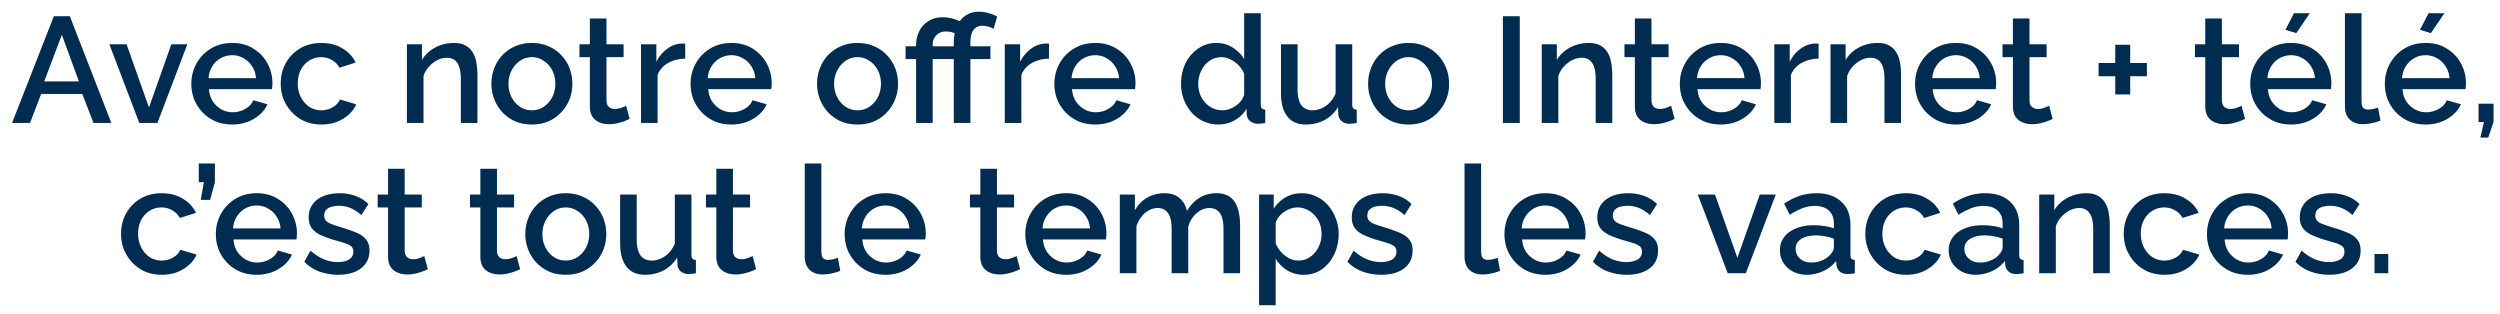 <svg width="183" height="23" fill="none" xmlns="http://www.w3.org/2000/svg"><path d="M3.945 1.19H5.11L8.147 9H6.849l-.825-2.123H3.01L2.196 9H.886l3.059-7.81Zm1.837 4.774L4.528 2.543 3.23 5.964h2.552ZM10.199 9 8.01 3.247h1.254l1.64 4.631 1.638-4.631h1.166L11.52 9H10.2Zm6.791.11c-.447 0-.854-.077-1.22-.231a3.01 3.01 0 0 1-.936-.649 3.097 3.097 0 0 1-.616-.946c-.14-.36-.209-.74-.209-1.144 0-.543.125-1.038.374-1.485.25-.455.598-.818 1.045-1.089.448-.279.972-.418 1.573-.418.602 0 1.119.14 1.551.418.44.271.781.63 1.023 1.078a2.982 2.982 0 0 1 .33 1.881h-4.609c.022.337.114.634.275.891.169.25.382.447.638.594.257.14.532.209.825.209.323 0 .627-.08.913-.242.294-.161.492-.374.594-.638l1.034.297a2.231 2.231 0 0 1-.572.759c-.25.22-.546.396-.89.528a3.274 3.274 0 0 1-1.123.187Zm-1.727-3.388h3.476a1.725 1.725 0 0 0-.286-.869 1.677 1.677 0 0 0-.627-.594 1.618 1.618 0 0 0-.836-.22 1.705 1.705 0 0 0-1.452.814 1.79 1.79 0 0 0-.275.869Zm8.27 3.388c-.448 0-.855-.077-1.222-.231a2.923 2.923 0 0 1-.935-.66 3.061 3.061 0 0 1-.616-.957c-.14-.36-.209-.74-.209-1.144 0-.543.121-1.038.363-1.485.25-.447.594-.807 1.034-1.078.448-.271.976-.407 1.584-.407.587 0 1.097.132 1.53.396.44.257.762.601.967 1.034l-1.177.374a1.378 1.378 0 0 0-.56-.561 1.5 1.5 0 0 0-.782-.209 1.6 1.6 0 0 0-.88.253 1.74 1.74 0 0 0-.616.682c-.146.286-.22.62-.22 1.001 0 .367.077.7.231 1.001.154.293.36.528.616.704a1.6 1.6 0 0 0 .88.253c.198 0 .389-.033.572-.099.19-.073.356-.169.495-.286.14-.125.239-.26.297-.407l1.188.352a2.153 2.153 0 0 1-.56.759c-.243.22-.532.396-.87.528-.33.125-.7.187-1.11.187ZM34.945 9h-1.21V5.777c0-.535-.087-.928-.264-1.177-.168-.25-.421-.374-.758-.374-.235 0-.47.059-.704.176a2.141 2.141 0 0 0-.616.484 1.766 1.766 0 0 0-.396.693V9h-1.21V3.247h1.1v1.155c.146-.257.337-.477.571-.66a2.73 2.73 0 0 1 .814-.44c.301-.103.62-.154.957-.154.345 0 .628.062.848.187.227.125.403.297.527.517.133.213.22.462.265.748.05.279.077.576.077.891V9Zm3.99.11c-.455 0-.862-.077-1.221-.231a2.923 2.923 0 0 1-.935-.66 3.03 3.03 0 0 1-.594-.946c-.14-.36-.209-.74-.209-1.144 0-.403.07-.785.209-1.144.14-.36.337-.675.594-.946.264-.279.576-.495.935-.649a3 3 0 0 1 1.221-.242c.447 0 .85.08 1.21.242.367.154.678.37.935.649.264.271.466.587.605.946.14.36.209.74.209 1.144 0 .403-.07.785-.209 1.144-.14.352-.341.667-.605.946a2.77 2.77 0 0 1-.935.66c-.36.154-.763.231-1.21.231ZM37.22 6.14c0 .367.077.697.231.99.154.293.36.524.616.693.257.169.546.253.869.253.315 0 .601-.084.858-.253a1.88 1.88 0 0 0 .627-.704c.154-.3.231-.63.231-.99 0-.367-.077-.697-.231-.99a1.793 1.793 0 0 0-.627-.693 1.483 1.483 0 0 0-.858-.264 1.5 1.5 0 0 0-.869.264c-.257.176-.462.41-.616.704a2.056 2.056 0 0 0-.231.99Zm8.863 2.563a4.312 4.312 0 0 1-.385.165c-.154.059-.33.11-.528.154-.19.044-.388.066-.594.066-.25 0-.48-.044-.693-.132a1.153 1.153 0 0 1-.517-.418c-.124-.198-.187-.451-.187-.759V4.182h-.759v-.935h.76V1.355h1.21v1.892h1.253v.935H44.39v3.212c.015.198.077.345.187.44.118.095.26.143.43.143.168 0 .33-.03.483-.088.154-.059.268-.106.341-.143l.253.957Zm4.072-4.411c-.469.007-.887.114-1.254.319-.359.205-.616.495-.77.869V9h-1.21V3.247h1.122v1.287c.198-.396.459-.711.781-.946a1.876 1.876 0 0 1 1.023-.396h.176c.052 0 .096.004.132.011v1.089Zm3.38 4.818c-.447 0-.854-.077-1.22-.231a3.01 3.01 0 0 1-.936-.649 3.097 3.097 0 0 1-.616-.946c-.14-.36-.209-.74-.209-1.144 0-.543.125-1.038.374-1.485.25-.455.598-.818 1.045-1.089.447-.279.972-.418 1.573-.418.602 0 1.118.14 1.551.418.44.271.781.63 1.023 1.078a2.982 2.982 0 0 1 .33 1.881h-4.609c.022.337.114.634.275.891.169.25.382.447.638.594.257.14.532.209.825.209.323 0 .627-.08.913-.242.294-.161.492-.374.594-.638l1.034.297a2.231 2.231 0 0 1-.572.759c-.25.22-.546.396-.89.528a3.274 3.274 0 0 1-1.123.187Zm-1.727-3.388h3.476a1.725 1.725 0 0 0-.286-.869 1.677 1.677 0 0 0-.627-.594 1.618 1.618 0 0 0-.836-.22 1.705 1.705 0 0 0-1.452.814 1.79 1.79 0 0 0-.275.869ZM62.773 9.11c-.455 0-.862-.077-1.221-.231a2.923 2.923 0 0 1-.935-.66 3.03 3.03 0 0 1-.594-.946c-.14-.36-.21-.74-.21-1.144 0-.403.07-.785.21-1.144.14-.36.337-.675.594-.946.264-.279.576-.495.935-.649a3 3 0 0 1 1.22-.242c.448 0 .852.08 1.21.242.368.154.68.37.936.649.264.271.466.587.605.946.14.36.209.74.209 1.144 0 .403-.07.785-.21 1.144-.138.352-.34.667-.604.946a2.77 2.77 0 0 1-.935.66c-.36.154-.763.231-1.21.231Zm-1.716-2.97c0 .367.077.697.23.99.155.293.36.524.617.693.257.169.546.253.869.253.315 0 .601-.084.858-.253a1.88 1.88 0 0 0 .627-.704c.154-.3.23-.63.23-.99 0-.367-.076-.697-.23-.99a1.793 1.793 0 0 0-.627-.693 1.483 1.483 0 0 0-.858-.264 1.5 1.5 0 0 0-.87.264c-.256.176-.461.41-.615.704a2.056 2.056 0 0 0-.231.99ZM67.06 9V4.325h-.77V3.39h.77v-.088c0-.367.077-.704.23-1.012.155-.308.375-.554.66-.737.294-.19.639-.286 1.035-.286.271 0 .52.033.748.099.227.066.45.15.67.253l-.285.935a1.678 1.678 0 0 0-.891-.253c-.161 0-.3.03-.418.088a.808.808 0 0 0-.297.22.937.937 0 0 0-.187.308 1.07 1.07 0 0 0-.055.341v.132h1.474v.935H68.27V9h-1.21Zm2.76 0V4.325h-.77V3.39h.77v-.231c0-.47.074-.876.22-1.221.148-.345.36-.609.639-.792.279-.19.605-.286.979-.286.227 0 .455.033.682.099.235.059.45.143.649.253l-.264.902a1.091 1.091 0 0 0-.385-.165 1.49 1.49 0 0 0-.43-.066c-.285 0-.505.106-.66.319-.146.213-.22.52-.22.924v.264h1.464v.935H71.03V9h-1.21Zm6.965-4.708c-.47.007-.887.114-1.254.319-.36.205-.616.495-.77.869V9h-1.21V3.247h1.122v1.287c.198-.396.459-.711.781-.946a1.876 1.876 0 0 1 1.023-.396h.176c.051 0 .096.004.132.011v1.089Zm3.38 4.818c-.447 0-.854-.077-1.221-.231a3.01 3.01 0 0 1-.935-.649 3.097 3.097 0 0 1-.616-.946c-.14-.36-.209-.74-.209-1.144 0-.543.125-1.038.374-1.485.25-.455.598-.818 1.045-1.089.447-.279.972-.418 1.573-.418s1.118.14 1.551.418c.44.271.781.63 1.023 1.078a2.982 2.982 0 0 1 .33 1.881h-4.609c.022.337.114.634.275.891.169.25.381.447.638.594.257.14.532.209.825.209.323 0 .627-.08.913-.242.293-.161.491-.374.594-.638l1.034.297a2.231 2.231 0 0 1-.572.759c-.25.22-.546.396-.891.528a3.274 3.274 0 0 1-1.122.187Zm-1.727-3.388h3.476a1.725 1.725 0 0 0-.286-.869 1.677 1.677 0 0 0-.627-.594 1.618 1.618 0 0 0-.836-.22 1.705 1.705 0 0 0-1.452.814 1.79 1.79 0 0 0-.275.869Zm8.017.407c0-.55.11-1.049.33-1.496a2.77 2.77 0 0 1 .924-1.078 2.286 2.286 0 0 1 1.342-.407c.44 0 .836.114 1.188.341.36.227.638.51.836.847V.97h1.21v6.666c0 .14.026.238.077.297.051.059.136.092.253.099V9a3.559 3.559 0 0 1-.528.055.891.891 0 0 1-.583-.198.64.64 0 0 1-.242-.473l-.011-.429c-.22.367-.517.653-.891.858a2.46 2.46 0 0 1-1.166.297c-.396 0-.763-.077-1.1-.231-.33-.154-.62-.37-.87-.649a3.223 3.223 0 0 1-.571-.957 3.291 3.291 0 0 1-.198-1.144Zm4.62.803V5.425a1.627 1.627 0 0 0-.396-.627 2.009 2.009 0 0 0-.605-.451c-.22-.11-.44-.165-.66-.165a1.51 1.51 0 0 0-.704.165c-.206.11-.385.257-.54.44-.146.183-.26.392-.34.627a2.25 2.25 0 0 0 .01 1.485c.089.227.213.433.375.616.168.176.36.315.572.418.22.095.458.143.715.143.161 0 .323-.03.484-.088.168-.059.326-.14.473-.242a1.52 1.52 0 0 0 .385-.363c.11-.14.187-.29.23-.451Zm2.692-.165v-3.52h1.21v3.278c0 .513.091.902.275 1.166.19.257.465.385.825.385.227 0 .447-.048.66-.143.22-.095.418-.235.594-.418.183-.19.33-.418.44-.682V3.247h1.21v4.389c0 .14.025.238.077.297.051.059.135.092.253.099V9a3.842 3.842 0 0 1-.308.044c-.081.007-.158.011-.231.011a.853.853 0 0 1-.55-.176.706.706 0 0 1-.253-.473l-.022-.572c-.257.418-.59.737-1.001.957-.411.213-.862.319-1.353.319-.602 0-1.056-.198-1.364-.594-.308-.396-.462-.979-.462-1.749Zm9.343 2.343a3.07 3.07 0 0 1-1.221-.231 2.915 2.915 0 0 1-.935-.66 3.02 3.02 0 0 1-.803-2.09c0-.403.069-.785.209-1.144.139-.36.337-.675.594-.946.264-.279.575-.495.935-.649a2.995 2.995 0 0 1 1.221-.242c.447 0 .85.08 1.21.242.366.154.678.37.935.649.264.271.465.587.605.946.139.36.209.74.209 1.144a2.946 2.946 0 0 1-.814 2.09 2.78 2.78 0 0 1-.935.66c-.36.154-.763.231-1.21.231Zm-1.716-2.97c0 .367.077.697.231.99.154.293.359.524.616.693.256.169.546.253.869.253.315 0 .601-.084.858-.253a1.88 1.88 0 0 0 .627-.704c.154-.3.231-.63.231-.99 0-.367-.077-.697-.231-.99a1.793 1.793 0 0 0-.627-.693 1.485 1.485 0 0 0-.858-.264c-.323 0-.613.088-.869.264-.257.176-.462.41-.616.704a2.056 2.056 0 0 0-.231.99Zm8.62 2.86V1.19h1.232V9h-1.232Zm8.002 0h-1.21V5.777c0-.535-.088-.928-.264-1.177-.169-.25-.422-.374-.759-.374-.235 0-.469.059-.704.176a2.14 2.14 0 0 0-.616.484 1.773 1.773 0 0 0-.396.693V9h-1.21V3.247h1.1v1.155c.147-.257.337-.477.572-.66.242-.19.513-.337.814-.44.301-.103.62-.154.957-.154.345 0 .627.062.847.187.227.125.403.297.528.517.132.213.22.462.264.748.051.279.077.576.077.891V9Zm4.562-.297a4.225 4.225 0 0 1-.385.165c-.154.059-.33.11-.528.154-.19.044-.388.066-.594.066-.249 0-.48-.044-.693-.132a1.157 1.157 0 0 1-.517-.418c-.124-.198-.187-.451-.187-.759V4.182h-.759v-.935h.759V1.355h1.21v1.892h1.254v.935h-1.254v3.212c.015.198.077.345.187.44a.661.661 0 0 0 .429.143c.169 0 .33-.03.484-.088.154-.059.268-.106.341-.143l.253.957Zm3.37.407c-.447 0-.854-.077-1.221-.231a3.014 3.014 0 0 1-.935-.649 3.103 3.103 0 0 1-.616-.946 3.143 3.143 0 0 1-.209-1.144c0-.543.125-1.038.374-1.485.25-.455.598-.818 1.045-1.089.448-.279.972-.418 1.573-.418.602 0 1.119.14 1.551.418.44.271.781.63 1.023 1.078a2.982 2.982 0 0 1 .33 1.881h-4.609c.022.337.114.634.275.891.169.25.382.447.638.594.257.14.532.209.825.209.323 0 .627-.08.913-.242.294-.161.492-.374.594-.638l1.034.297a2.22 2.22 0 0 1-.572.759 2.89 2.89 0 0 1-.891.528 3.27 3.27 0 0 1-1.122.187Zm-1.727-3.388h3.476a1.722 1.722 0 0 0-.286-.869 1.673 1.673 0 0 0-.627-.594 1.617 1.617 0 0 0-.836-.22 1.712 1.712 0 0 0-1.452.814c-.161.25-.253.539-.275.869Zm8.896-1.43a2.61 2.61 0 0 0-1.254.319 1.743 1.743 0 0 0-.77.869V9h-1.21V3.247h1.122v1.287c.198-.396.459-.711.781-.946a1.878 1.878 0 0 1 1.023-.396h.176c.052 0 .096.004.132.011v1.089ZM139.156 9h-1.21V5.777c0-.535-.088-.928-.264-1.177-.168-.25-.421-.374-.759-.374-.234 0-.469.059-.704.176a2.153 2.153 0 0 0-.616.484 1.773 1.773 0 0 0-.396.693V9h-1.21V3.247h1.1v1.155c.147-.257.338-.477.572-.66.242-.19.514-.337.814-.44.301-.103.62-.154.957-.154.345 0 .627.062.847.187.228.125.404.297.528.517.132.213.22.462.264.748.052.279.077.576.077.891V9Zm4.012.11c-.447 0-.854-.077-1.221-.231a3.014 3.014 0 0 1-.935-.649 3.103 3.103 0 0 1-.616-.946 3.143 3.143 0 0 1-.209-1.144c0-.543.125-1.038.374-1.485a2.865 2.865 0 0 1 1.045-1.089c.447-.279.972-.418 1.573-.418s1.118.14 1.551.418c.44.271.781.63 1.023 1.078a2.982 2.982 0 0 1 .33 1.881h-4.609c.022.337.114.634.275.891a1.9 1.9 0 0 0 .638.594c.257.14.532.209.825.209.323 0 .627-.08.913-.242.293-.161.491-.374.594-.638l1.034.297a2.232 2.232 0 0 1-.572.759 2.89 2.89 0 0 1-.891.528 3.278 3.278 0 0 1-1.122.187Zm-1.727-3.388h3.476a1.722 1.722 0 0 0-.286-.869 1.673 1.673 0 0 0-.627-.594 1.617 1.617 0 0 0-.836-.22 1.704 1.704 0 0 0-1.452.814c-.161.25-.253.539-.275.869Zm8.809 2.981a4.225 4.225 0 0 1-.385.165c-.154.059-.33.11-.528.154-.19.044-.388.066-.594.066-.249 0-.48-.044-.693-.132a1.157 1.157 0 0 1-.517-.418c-.124-.198-.187-.451-.187-.759V4.182h-.759v-.935h.759V1.355h1.21v1.892h1.254v.935h-1.254v3.212c.015.198.077.345.187.44a.661.661 0 0 0 .429.143c.169 0 .33-.03.484-.088.154-.059.268-.106.341-.143l.253.957Zm6.9-4.092v.968h-1.221V6.91h-1.089V5.579h-1.221v-.968h1.221V3.28h1.089v1.331h1.221Zm7.183 4.092a4.225 4.225 0 0 1-.385.165c-.154.059-.33.11-.528.154-.19.044-.388.066-.594.066-.249 0-.48-.044-.693-.132a1.157 1.157 0 0 1-.517-.418c-.124-.198-.187-.451-.187-.759V4.182h-.759v-.935h.759V1.355h1.21v1.892h1.254v.935h-1.254v3.212c.015.198.077.345.187.44a.661.661 0 0 0 .429.143c.169 0 .33-.03.484-.088.154-.059.268-.106.341-.143l.253.957Zm3.37.407c-.447 0-.854-.077-1.221-.231a3.014 3.014 0 0 1-.935-.649 3.103 3.103 0 0 1-.616-.946 3.143 3.143 0 0 1-.209-1.144c0-.543.125-1.038.374-1.485a2.865 2.865 0 0 1 1.045-1.089c.447-.279.972-.418 1.573-.418s1.118.14 1.551.418c.44.271.781.63 1.023 1.078a2.982 2.982 0 0 1 .33 1.881h-4.609c.022.337.114.634.275.891a1.9 1.9 0 0 0 .638.594c.257.14.532.209.825.209.323 0 .627-.08.913-.242.293-.161.491-.374.594-.638l1.034.297a2.232 2.232 0 0 1-.572.759 2.89 2.89 0 0 1-.891.528 3.278 3.278 0 0 1-1.122.187Zm-1.727-3.388h3.476a1.722 1.722 0 0 0-.286-.869 1.673 1.673 0 0 0-.627-.594 1.617 1.617 0 0 0-.836-.22 1.704 1.704 0 0 0-1.452.814c-.161.25-.253.539-.275.869Zm2.112-3.3-.792-.242.627-1.21h1.155l-.99 1.452ZM171.649.97h1.21v6.369c0 .293.044.48.132.561a.47.47 0 0 0 .33.121c.147 0 .282-.015.407-.044.132-.03.246-.066.341-.11l.176.957a3.565 3.565 0 0 1-.627.187 3.162 3.162 0 0 1-.649.077c-.411 0-.733-.114-.968-.341-.235-.235-.352-.557-.352-.968V.97Zm5.905 8.14c-.448 0-.855-.077-1.221-.231a3.003 3.003 0 0 1-.935-.649 3.084 3.084 0 0 1-.616-.946c-.14-.36-.209-.74-.209-1.144 0-.543.124-1.038.374-1.485a2.858 2.858 0 0 1 1.045-1.089c.447-.279.971-.418 1.573-.418.601 0 1.118.14 1.551.418.44.271.781.63 1.023 1.078a2.982 2.982 0 0 1 .33 1.881h-4.609c.022.337.113.634.275.891.168.25.381.447.638.594a1.7 1.7 0 0 0 .825.209c.322 0 .627-.08.913-.242.293-.161.491-.374.594-.638l1.034.297a2.245 2.245 0 0 1-.572.759c-.25.22-.547.396-.891.528a3.278 3.278 0 0 1-1.122.187Zm-1.727-3.388h3.476a1.732 1.732 0 0 0-.286-.869 1.687 1.687 0 0 0-.627-.594 1.62 1.62 0 0 0-.836-.22c-.301 0-.58.073-.836.22-.25.14-.455.337-.616.594-.162.25-.253.539-.275.869Zm2.112-3.3-.792-.242.627-1.21h1.155l-.99 1.452Zm3.627 7.645.264-1.133h-.396V7.592h1.089v1.342l-.385 1.133h-.572ZM11.845 20.11c-.448 0-.855-.077-1.221-.231a2.922 2.922 0 0 1-.935-.66 3.061 3.061 0 0 1-.616-.957c-.14-.36-.21-.74-.21-1.144 0-.543.122-1.038.364-1.485.25-.447.594-.807 1.034-1.078.447-.271.975-.407 1.584-.407.586 0 1.096.132 1.529.396.44.257.762.601.968 1.034l-1.177.374a1.378 1.378 0 0 0-.561-.561 1.501 1.501 0 0 0-.781-.209 1.6 1.6 0 0 0-.88.253 1.74 1.74 0 0 0-.616.682c-.147.286-.22.62-.22 1.001 0 .367.077.7.23 1.001.155.293.36.528.617.704a1.6 1.6 0 0 0 .88.253c.198 0 .388-.033.572-.099.19-.073.355-.169.495-.286.14-.125.238-.26.297-.407l1.188.352a2.153 2.153 0 0 1-.561.759c-.242.22-.532.396-.87.528-.33.125-.7.187-1.11.187Zm2.851-5.478.231-1.298h-.374V11.97h1.177v1.375l-.352 1.287h-.682Zm4.088 5.478c-.447 0-.854-.077-1.22-.231a3.01 3.01 0 0 1-.936-.649 3.096 3.096 0 0 1-.616-.946c-.14-.36-.209-.74-.209-1.144 0-.543.125-1.038.374-1.485.25-.455.598-.818 1.045-1.089.447-.279.972-.418 1.573-.418s1.118.14 1.551.418c.44.271.781.63 1.023 1.078a2.982 2.982 0 0 1 .33 1.881H17.09c.022.337.114.634.275.891a1.9 1.9 0 0 0 .638.594c.257.14.532.209.825.209.323 0 .627-.08.913-.242.294-.161.492-.374.594-.638l1.034.297a2.233 2.233 0 0 1-.572.759 2.9 2.9 0 0 1-.89.528 3.275 3.275 0 0 1-1.123.187Zm-1.727-3.388h3.476a1.726 1.726 0 0 0-.286-.869 1.678 1.678 0 0 0-.627-.594 1.618 1.618 0 0 0-.836-.22 1.703 1.703 0 0 0-1.452.814 1.79 1.79 0 0 0-.275.869Zm7.708 3.388a4.07 4.07 0 0 1-1.375-.231 2.99 2.99 0 0 1-1.11-.715l.45-.814c.33.293.66.506.99.638.338.132.671.198 1.001.198.337 0 .613-.062.825-.187a.634.634 0 0 0 .32-.572c0-.183-.056-.319-.166-.407a1.489 1.489 0 0 0-.484-.231c-.205-.066-.454-.14-.748-.22a7.624 7.624 0 0 1-1.034-.385c-.279-.14-.488-.308-.627-.506-.14-.198-.209-.451-.209-.759 0-.374.096-.693.286-.957.19-.264.455-.466.792-.605.345-.14.74-.209 1.188-.209.418 0 .803.066 1.155.198.36.125.675.323.946.594l-.517.803a2.669 2.669 0 0 0-.792-.517 2.208 2.208 0 0 0-1.364-.099.819.819 0 0 0-.407.22c-.103.103-.154.25-.154.44a.53.53 0 0 0 .132.374c.088.095.22.176.396.242.176.066.392.14.65.22.447.132.828.264 1.143.396.316.125.558.29.726.495.176.198.264.473.264.825 0 .557-.209.994-.627 1.309-.41.308-.96.462-1.65.462Zm6.548-.407a4.317 4.317 0 0 1-.385.165 3.81 3.81 0 0 1-.528.154c-.19.044-.389.066-.594.066-.25 0-.48-.044-.693-.132a1.153 1.153 0 0 1-.517-.418c-.125-.198-.187-.451-.187-.759v-3.597h-.76v-.935h.76v-1.892h1.21v1.892h1.254v.935h-1.254v3.212c.014.198.077.345.187.44.117.095.26.143.429.143.168 0 .33-.03.484-.088.154-.059.267-.106.34-.143l.254.957Zm6.757 0a4.33 4.33 0 0 1-.385.165 3.81 3.81 0 0 1-.528.154c-.191.044-.39.066-.594.066-.25 0-.48-.044-.693-.132a1.153 1.153 0 0 1-.517-.418c-.125-.198-.187-.451-.187-.759v-3.597h-.76v-.935h.76v-1.892h1.21v1.892h1.254v.935h-1.254v3.212c.014.198.077.345.187.44.117.095.26.143.429.143.168 0 .33-.03.484-.088.154-.059.267-.106.34-.143l.254.957Zm3.347.407c-.454 0-.861-.077-1.22-.231a2.922 2.922 0 0 1-.936-.66 3.035 3.035 0 0 1-.594-.946c-.139-.36-.209-.74-.209-1.144 0-.403.07-.785.21-1.144.139-.36.337-.675.593-.946.264-.279.576-.495.935-.649a3 3 0 0 1 1.221-.242c.448 0 .851.08 1.21.242.367.154.679.37.935.649.264.271.466.587.605.946.14.36.21.74.21 1.144 0 .403-.07.785-.21 1.144-.139.352-.34.667-.605.946a2.768 2.768 0 0 1-.935.66c-.359.154-.762.231-1.21.231Zm-1.716-2.97c0 .367.077.697.231.99.154.293.36.524.616.693.257.169.547.253.87.253.315 0 .6-.084.857-.253a1.88 1.88 0 0 0 .627-.704c.154-.3.231-.63.231-.99 0-.367-.077-.697-.23-.99a1.793 1.793 0 0 0-.628-.693 1.483 1.483 0 0 0-.858-.264c-.322 0-.612.088-.869.264-.256.176-.462.41-.616.704a2.056 2.056 0 0 0-.23.99Zm5.694.627v-3.52h1.21v3.278c0 .513.091.902.275 1.166.19.257.465.385.825.385.227 0 .447-.048.66-.143.22-.095.418-.235.594-.418.183-.19.33-.418.44-.682v-3.586h1.21v4.389c0 .14.025.238.077.297.051.059.135.092.253.099V20a3.822 3.822 0 0 1-.308.044c-.081.007-.158.011-.231.011a.853.853 0 0 1-.55-.176.707.707 0 0 1-.253-.473l-.022-.572c-.257.418-.59.737-1.001.957-.411.213-.862.319-1.353.319-.602 0-1.056-.198-1.364-.594-.308-.396-.462-.979-.462-1.749Zm9.948 1.936a4.33 4.33 0 0 1-.385.165 3.81 3.81 0 0 1-.528.154c-.19.044-.389.066-.594.066-.25 0-.48-.044-.693-.132a1.153 1.153 0 0 1-.517-.418c-.125-.198-.187-.451-.187-.759v-3.597h-.759v-.935h.759v-1.892h1.21v1.892h1.254v.935h-1.254v3.212c.015.198.077.345.187.44.117.095.26.143.429.143.169 0 .33-.03.484-.088.154-.059.268-.106.341-.143l.253.957Zm3.567-7.733h1.21v6.369c0 .293.044.48.132.561a.47.47 0 0 0 .33.121c.146 0 .282-.015.407-.044.132-.03.245-.066.34-.11l.177.957a3.565 3.565 0 0 1-.627.187 3.167 3.167 0 0 1-.65.077c-.41 0-.733-.114-.967-.341-.235-.235-.352-.557-.352-.968V11.97Zm5.904 8.14c-.447 0-.854-.077-1.22-.231a3.01 3.01 0 0 1-.936-.649 3.098 3.098 0 0 1-.616-.946c-.139-.36-.209-.74-.209-1.144 0-.543.125-1.038.374-1.485.25-.455.598-.818 1.045-1.089.448-.279.972-.418 1.573-.418.602 0 1.119.14 1.551.418.44.271.781.63 1.023 1.078a2.982 2.982 0 0 1 .33 1.881H63.12c.022.337.114.634.275.891.17.25.382.447.638.594.257.14.532.209.825.209.323 0 .627-.08.913-.242.294-.161.492-.374.594-.638l1.034.297a2.23 2.23 0 0 1-.572.759c-.249.22-.546.396-.89.528a3.274 3.274 0 0 1-1.123.187Zm-1.727-3.388h3.476a1.725 1.725 0 0 0-.286-.869 1.677 1.677 0 0 0-.627-.594 1.618 1.618 0 0 0-.836-.22 1.704 1.704 0 0 0-1.452.814 1.79 1.79 0 0 0-.275.869Zm11.581 2.981a4.33 4.33 0 0 1-.385.165 3.81 3.81 0 0 1-.528.154c-.19.044-.388.066-.594.066-.25 0-.48-.044-.693-.132a1.153 1.153 0 0 1-.517-.418c-.124-.198-.187-.451-.187-.759v-3.597h-.759v-.935h.76v-1.892h1.21v1.892h1.253v.935h-1.254v3.212c.015.198.077.345.187.44.117.095.26.143.43.143.168 0 .33-.03.483-.088.154-.059.268-.106.341-.143l.253.957Zm3.37.407c-.447 0-.854-.077-1.22-.231a3.01 3.01 0 0 1-.936-.649 3.096 3.096 0 0 1-.616-.946c-.14-.36-.209-.74-.209-1.144 0-.543.125-1.038.374-1.485.25-.455.598-.818 1.045-1.089.447-.279.972-.418 1.573-.418s1.118.14 1.551.418c.44.271.781.63 1.023 1.078a2.982 2.982 0 0 1 .33 1.881h-4.609c.022.337.114.634.275.891a1.9 1.9 0 0 0 .638.594c.257.14.532.209.825.209.323 0 .627-.08.913-.242.293-.161.491-.374.594-.638l1.034.297a2.233 2.233 0 0 1-.572.759 2.9 2.9 0 0 1-.89.528 3.275 3.275 0 0 1-1.123.187Zm-1.727-3.388h3.476a1.726 1.726 0 0 0-.286-.869 1.678 1.678 0 0 0-.627-.594 1.618 1.618 0 0 0-.836-.22 1.703 1.703 0 0 0-1.452.814 1.79 1.79 0 0 0-.275.869ZM90.773 20h-1.21v-3.223c0-.535-.088-.928-.264-1.177-.176-.25-.433-.374-.77-.374s-.653.128-.946.385c-.286.25-.488.576-.605.979V20h-1.21v-3.223c0-.535-.088-.928-.264-1.177-.176-.25-.429-.374-.759-.374-.337 0-.653.125-.946.374a2.08 2.08 0 0 0-.616.979V20h-1.21v-5.753h1.1v1.155c.227-.403.524-.711.891-.924.374-.22.8-.33 1.276-.33.477 0 .85.125 1.122.374.279.25.451.561.517.935.25-.425.554-.748.913-.968a2.33 2.33 0 0 1 1.254-.341c.337 0 .62.062.847.187.227.125.403.297.528.517.125.213.213.462.264.748.059.279.088.576.088.891V20Zm4.661.11c-.462 0-.869-.11-1.22-.33a2.463 2.463 0 0 1-.837-.858v3.421h-1.21v-8.096h1.067v1.034c.22-.345.506-.62.858-.825a2.293 2.293 0 0 1 1.177-.308c.396 0 .76.08 1.09.242.33.154.615.37.857.649s.43.598.561.957c.14.352.21.726.21 1.122 0 .55-.11 1.052-.33 1.507a2.686 2.686 0 0 1-.903 1.089 2.262 2.262 0 0 1-1.32.396Zm-.396-1.034c.257 0 .488-.055.693-.165.213-.11.393-.257.54-.44.153-.183.27-.392.351-.627a2.217 2.217 0 0 0-.01-1.474 1.786 1.786 0 0 0-.386-.616 1.8 1.8 0 0 0-.572-.418 1.597 1.597 0 0 0-.704-.154c-.154 0-.315.03-.484.088-.168.059-.326.14-.473.242a1.811 1.811 0 0 0-.385.363c-.11.14-.187.286-.23.44v1.507c.102.235.238.447.406.638.17.183.363.334.583.451.22.11.444.165.671.165Zm6.083 1.034c-.484 0-.943-.077-1.375-.231a2.991 2.991 0 0 1-1.111-.715l.45-.814c.33.293.66.506.991.638.337.132.671.198 1.001.198.337 0 .612-.062.825-.187a.636.636 0 0 0 .319-.572c0-.183-.055-.319-.165-.407a1.495 1.495 0 0 0-.484-.231c-.206-.066-.455-.14-.748-.22a7.606 7.606 0 0 1-1.034-.385c-.279-.14-.488-.308-.627-.506-.14-.198-.21-.451-.21-.759 0-.374.096-.693.287-.957.19-.264.454-.466.792-.605.344-.14.74-.209 1.188-.209.418 0 .803.066 1.155.198.359.125.674.323.946.594l-.517.803a2.676 2.676 0 0 0-.792-.517 2.208 2.208 0 0 0-1.364-.099.816.816 0 0 0-.407.22c-.103.103-.154.25-.154.44a.53.53 0 0 0 .132.374c.088.095.22.176.396.242.176.066.392.14.649.22.447.132.828.264 1.144.396.315.125.557.29.726.495.176.198.264.473.264.825 0 .557-.209.994-.627 1.309-.411.308-.961.462-1.65.462Zm6.086-8.14h1.21v6.369c0 .293.044.48.132.561a.47.47 0 0 0 .33.121c.146 0 .282-.015.407-.044.132-.03.245-.066.341-.11l.176.957a3.565 3.565 0 0 1-.627.187 3.171 3.171 0 0 1-.649.077c-.411 0-.734-.114-.968-.341-.235-.235-.352-.557-.352-.968V11.97Zm5.904 8.14c-.447 0-.854-.077-1.221-.231a3.014 3.014 0 0 1-.935-.649 3.103 3.103 0 0 1-.616-.946 3.143 3.143 0 0 1-.209-1.144c0-.543.125-1.038.374-1.485.25-.455.598-.818 1.045-1.089.448-.279.972-.418 1.573-.418.602 0 1.119.14 1.551.418.44.271.781.63 1.023 1.078a2.982 2.982 0 0 1 .33 1.881h-4.609c.022.337.114.634.275.891.169.25.382.447.638.594.257.14.532.209.825.209.323 0 .627-.08.913-.242.294-.161.492-.374.594-.638l1.034.297a2.219 2.219 0 0 1-.572.759 2.89 2.89 0 0 1-.891.528 3.269 3.269 0 0 1-1.122.187Zm-1.727-3.388h3.476a1.722 1.722 0 0 0-.286-.869 1.672 1.672 0 0 0-.627-.594 1.617 1.617 0 0 0-.836-.22 1.711 1.711 0 0 0-1.452.814c-.161.25-.253.539-.275.869Zm7.708 3.388c-.484 0-.942-.077-1.375-.231a2.996 2.996 0 0 1-1.111-.715l.451-.814c.33.293.66.506.99.638.338.132.671.198 1.001.198.338 0 .613-.062.825-.187a.634.634 0 0 0 .319-.572c0-.183-.055-.319-.165-.407a1.485 1.485 0 0 0-.484-.231 18.27 18.27 0 0 0-.748-.22 7.68 7.68 0 0 1-1.034-.385c-.278-.14-.487-.308-.627-.506-.139-.198-.209-.451-.209-.759 0-.374.096-.693.286-.957.191-.264.455-.466.792-.605.345-.14.741-.209 1.188-.209.418 0 .803.066 1.155.198.36.125.675.323.946.594l-.517.803a2.651 2.651 0 0 0-.792-.517 2.208 2.208 0 0 0-1.364-.099.82.82 0 0 0-.407.22c-.102.103-.154.25-.154.44a.53.53 0 0 0 .132.374c.088.095.22.176.396.242.176.066.393.14.649.22.448.132.829.264 1.144.396.316.125.558.29.726.495.176.198.264.473.264.825 0 .557-.209.994-.627 1.309-.41.308-.96.462-1.65.462Zm7.381-.11-2.189-5.753h1.254l1.639 4.631 1.639-4.631h1.166L127.793 20h-1.32Zm3.819-1.683c0-.367.103-.686.308-.957.213-.279.503-.491.869-.638.367-.154.792-.231 1.276-.231.257 0 .517.018.781.055.272.037.51.095.715.176v-.363c0-.403-.121-.719-.363-.946-.242-.227-.59-.341-1.045-.341-.322 0-.627.059-.913.176a5.21 5.21 0 0 0-.913.473l-.407-.814a4.653 4.653 0 0 1 1.144-.572 3.975 3.975 0 0 1 1.221-.187c.77 0 1.375.205 1.815.616.448.403.671.979.671 1.727v2.145c0 .14.022.238.066.297.052.059.136.092.253.099V20a2.648 2.648 0 0 1-.517.055c-.256 0-.451-.062-.583-.187a.72.72 0 0 1-.231-.44l-.033-.33a2.474 2.474 0 0 1-.957.748 2.827 2.827 0 0 1-1.177.264c-.381 0-.722-.077-1.023-.231a1.832 1.832 0 0 1-.704-.649 1.7 1.7 0 0 1-.253-.913Zm3.663.352c.088-.095.158-.19.209-.286a.54.54 0 0 0 .077-.253v-.66a3.117 3.117 0 0 0-.649-.176 3.523 3.523 0 0 0-.671-.066c-.44 0-.799.088-1.078.264-.271.176-.407.418-.407.726 0 .169.044.33.132.484.096.154.228.279.396.374.176.095.393.143.649.143.264 0 .517-.051.759-.154.242-.103.437-.235.583-.396Zm5.571 1.441c-.447 0-.854-.077-1.221-.231a2.925 2.925 0 0 1-.935-.66 3.067 3.067 0 0 1-.616-.957 3.143 3.143 0 0 1-.209-1.144c0-.543.121-1.038.363-1.485a2.92 2.92 0 0 1 1.034-1.078c.448-.271.976-.407 1.584-.407.587 0 1.097.132 1.529.396.44.257.763.601.968 1.034l-1.177.374a1.378 1.378 0 0 0-.561-.561 1.5 1.5 0 0 0-.781-.209c-.322 0-.616.084-.88.253a1.745 1.745 0 0 0-.616.682c-.146.286-.22.62-.22 1.001 0 .367.077.7.231 1.001.154.293.36.528.616.704.264.169.558.253.88.253.198 0 .389-.033.572-.099a1.71 1.71 0 0 0 .495-.286c.14-.125.239-.26.297-.407l1.188.352a2.138 2.138 0 0 1-.561.759c-.242.22-.531.396-.869.528-.33.125-.7.187-1.111.187Zm3.12-1.793c0-.367.103-.686.308-.957.213-.279.502-.491.869-.638.367-.154.792-.231 1.276-.231.257 0 .517.018.781.055.271.037.51.095.715.176v-.363c0-.403-.121-.719-.363-.946-.242-.227-.59-.341-1.045-.341-.323 0-.627.059-.913.176a5.21 5.21 0 0 0-.913.473l-.407-.814a4.635 4.635 0 0 1 1.144-.572 3.975 3.975 0 0 1 1.221-.187c.77 0 1.375.205 1.815.616.447.403.671.979.671 1.727v2.145c0 .14.022.238.066.297.051.059.136.092.253.099V20a2.648 2.648 0 0 1-.517.055c-.257 0-.451-.062-.583-.187a.72.72 0 0 1-.231-.44l-.033-.33a2.474 2.474 0 0 1-.957.748 2.83 2.83 0 0 1-1.177.264c-.381 0-.722-.077-1.023-.231a1.825 1.825 0 0 1-.704-.649 1.691 1.691 0 0 1-.253-.913Zm3.663.352c.088-.095.158-.19.209-.286a.552.552 0 0 0 .077-.253v-.66a3.134 3.134 0 0 0-.649-.176 3.523 3.523 0 0 0-.671-.066c-.44 0-.799.088-1.078.264-.271.176-.407.418-.407.726 0 .169.044.33.132.484.095.154.227.279.396.374.176.095.392.143.649.143.264 0 .517-.051.759-.154a1.64 1.64 0 0 0 .583-.396ZM154.432 20h-1.21v-3.223c0-.535-.088-.928-.264-1.177-.169-.25-.422-.374-.759-.374-.235 0-.469.059-.704.176a2.14 2.14 0 0 0-.616.484 1.773 1.773 0 0 0-.396.693V20h-1.21v-5.753h1.1v1.155a2.24 2.24 0 0 1 .572-.66c.242-.19.513-.337.814-.44.301-.103.62-.154.957-.154.345 0 .627.062.847.187.227.125.403.297.528.517.132.213.22.462.264.748.051.279.077.576.077.891V20Zm4.011.11c-.447 0-.854-.077-1.221-.231a2.925 2.925 0 0 1-.935-.66 3.067 3.067 0 0 1-.616-.957 3.143 3.143 0 0 1-.209-1.144c0-.543.121-1.038.363-1.485a2.92 2.92 0 0 1 1.034-1.078c.448-.271.976-.407 1.584-.407.587 0 1.097.132 1.529.396.44.257.763.601.968 1.034l-1.177.374a1.378 1.378 0 0 0-.561-.561 1.5 1.5 0 0 0-.781-.209c-.322 0-.616.084-.88.253a1.745 1.745 0 0 0-.616.682c-.146.286-.22.62-.22 1.001 0 .367.077.7.231 1.001.154.293.36.528.616.704.264.169.558.253.88.253.198 0 .389-.033.572-.099a1.71 1.71 0 0 0 .495-.286c.14-.125.239-.26.297-.407l1.188.352a2.138 2.138 0 0 1-.561.759c-.242.22-.531.396-.869.528-.33.125-.7.187-1.111.187Zm6.091 0c-.447 0-.854-.077-1.221-.231a3.014 3.014 0 0 1-.935-.649 3.103 3.103 0 0 1-.616-.946 3.143 3.143 0 0 1-.209-1.144c0-.543.125-1.038.374-1.485.25-.455.598-.818 1.045-1.089.448-.279.972-.418 1.573-.418.602 0 1.119.14 1.551.418.44.271.781.63 1.023 1.078a2.982 2.982 0 0 1 .33 1.881h-4.609c.022.337.114.634.275.891.169.25.382.447.638.594.257.14.532.209.825.209.323 0 .627-.08.913-.242.294-.161.492-.374.594-.638l1.034.297a2.219 2.219 0 0 1-.572.759 2.89 2.89 0 0 1-.891.528 3.269 3.269 0 0 1-1.122.187Zm-1.727-3.388h3.476a1.722 1.722 0 0 0-.286-.869 1.672 1.672 0 0 0-.627-.594 1.617 1.617 0 0 0-.836-.22 1.711 1.711 0 0 0-1.452.814c-.161.25-.253.539-.275.869Zm7.708 3.388c-.484 0-.942-.077-1.375-.231a2.988 2.988 0 0 1-1.111-.715l.451-.814c.33.293.66.506.99.638.337.132.671.198 1.001.198.337 0 .612-.062.825-.187a.634.634 0 0 0 .319-.572c0-.183-.055-.319-.165-.407a1.485 1.485 0 0 0-.484-.231c-.205-.066-.455-.14-.748-.22a7.629 7.629 0 0 1-1.034-.385c-.279-.14-.488-.308-.627-.506s-.209-.451-.209-.759c0-.374.095-.693.286-.957.191-.264.455-.466.792-.605.345-.14.741-.209 1.188-.209.418 0 .803.066 1.155.198.359.125.675.323.946.594l-.517.803a2.676 2.676 0 0 0-.792-.517 2.208 2.208 0 0 0-1.364-.099.82.82 0 0 0-.407.22c-.103.103-.154.25-.154.44a.53.53 0 0 0 .132.374c.088.095.22.176.396.242.176.066.392.14.649.22.447.132.829.264 1.144.396.315.125.557.29.726.495.176.198.264.473.264.825 0 .557-.209.994-.627 1.309-.411.308-.961.462-1.65.462Zm3.302-.11v-1.408h1.001V20h-1.001Z" fill="#003767"/><path d="M3.945 1.19H5.11L8.147 9H6.849l-.825-2.123H3.01L2.196 9H.886l3.059-7.81Zm1.837 4.774L4.528 2.543 3.23 5.964h2.552ZM10.199 9 8.01 3.247h1.254l1.64 4.631 1.638-4.631h1.166L11.52 9H10.2Zm6.791.11c-.447 0-.854-.077-1.22-.231a3.01 3.01 0 0 1-.936-.649 3.097 3.097 0 0 1-.616-.946c-.14-.36-.209-.74-.209-1.144 0-.543.125-1.038.374-1.485.25-.455.598-.818 1.045-1.089.448-.279.972-.418 1.573-.418.602 0 1.119.14 1.551.418.44.271.781.63 1.023 1.078a2.982 2.982 0 0 1 .33 1.881h-4.609c.022.337.114.634.275.891.169.25.382.447.638.594.257.14.532.209.825.209.323 0 .627-.08.913-.242.294-.161.492-.374.594-.638l1.034.297a2.231 2.231 0 0 1-.572.759c-.25.22-.546.396-.89.528a3.274 3.274 0 0 1-1.123.187Zm-1.727-3.388h3.476a1.725 1.725 0 0 0-.286-.869 1.677 1.677 0 0 0-.627-.594 1.618 1.618 0 0 0-.836-.22 1.705 1.705 0 0 0-1.452.814 1.79 1.79 0 0 0-.275.869Zm8.27 3.388c-.448 0-.855-.077-1.222-.231a2.923 2.923 0 0 1-.935-.66 3.061 3.061 0 0 1-.616-.957c-.14-.36-.209-.74-.209-1.144 0-.543.121-1.038.363-1.485.25-.447.594-.807 1.034-1.078.448-.271.976-.407 1.584-.407.587 0 1.097.132 1.53.396.44.257.762.601.967 1.034l-1.177.374a1.378 1.378 0 0 0-.56-.561 1.5 1.5 0 0 0-.782-.209 1.6 1.6 0 0 0-.88.253 1.74 1.74 0 0 0-.616.682c-.146.286-.22.62-.22 1.001 0 .367.077.7.231 1.001.154.293.36.528.616.704a1.6 1.6 0 0 0 .88.253c.198 0 .389-.033.572-.099.19-.073.356-.169.495-.286.14-.125.239-.26.297-.407l1.188.352a2.153 2.153 0 0 1-.56.759c-.243.22-.532.396-.87.528-.33.125-.7.187-1.11.187ZM34.945 9h-1.21V5.777c0-.535-.087-.928-.264-1.177-.168-.25-.421-.374-.758-.374-.235 0-.47.059-.704.176a2.141 2.141 0 0 0-.616.484 1.766 1.766 0 0 0-.396.693V9h-1.21V3.247h1.1v1.155c.146-.257.337-.477.571-.66a2.73 2.73 0 0 1 .814-.44c.301-.103.62-.154.957-.154.345 0 .628.062.848.187.227.125.403.297.527.517.133.213.22.462.265.748.05.279.077.576.077.891V9Zm3.99.11c-.455 0-.862-.077-1.221-.231a2.923 2.923 0 0 1-.935-.66 3.03 3.03 0 0 1-.594-.946c-.14-.36-.209-.74-.209-1.144 0-.403.07-.785.209-1.144.14-.36.337-.675.594-.946.264-.279.576-.495.935-.649a3 3 0 0 1 1.221-.242c.447 0 .85.08 1.21.242.367.154.678.37.935.649.264.271.466.587.605.946.14.36.209.74.209 1.144 0 .403-.07.785-.209 1.144-.14.352-.341.667-.605.946a2.77 2.77 0 0 1-.935.66c-.36.154-.763.231-1.21.231ZM37.22 6.14c0 .367.077.697.231.99.154.293.36.524.616.693.257.169.546.253.869.253.315 0 .601-.084.858-.253a1.88 1.88 0 0 0 .627-.704c.154-.3.231-.63.231-.99 0-.367-.077-.697-.231-.99a1.793 1.793 0 0 0-.627-.693 1.483 1.483 0 0 0-.858-.264 1.5 1.5 0 0 0-.869.264c-.257.176-.462.41-.616.704a2.056 2.056 0 0 0-.231.99Zm8.863 2.563a4.312 4.312 0 0 1-.385.165c-.154.059-.33.11-.528.154-.19.044-.388.066-.594.066-.25 0-.48-.044-.693-.132a1.153 1.153 0 0 1-.517-.418c-.124-.198-.187-.451-.187-.759V4.182h-.759v-.935h.76V1.355h1.21v1.892h1.253v.935H44.39v3.212c.015.198.077.345.187.44.118.095.26.143.43.143.168 0 .33-.03.483-.088.154-.059.268-.106.341-.143l.253.957Zm4.072-4.411c-.469.007-.887.114-1.254.319-.359.205-.616.495-.77.869V9h-1.21V3.247h1.122v1.287c.198-.396.459-.711.781-.946a1.876 1.876 0 0 1 1.023-.396h.176c.052 0 .096.004.132.011v1.089Zm3.38 4.818c-.447 0-.854-.077-1.22-.231a3.01 3.01 0 0 1-.936-.649 3.097 3.097 0 0 1-.616-.946c-.14-.36-.209-.74-.209-1.144 0-.543.125-1.038.374-1.485.25-.455.598-.818 1.045-1.089.447-.279.972-.418 1.573-.418.602 0 1.118.14 1.551.418.44.271.781.63 1.023 1.078a2.982 2.982 0 0 1 .33 1.881h-4.609c.022.337.114.634.275.891.169.25.382.447.638.594.257.14.532.209.825.209.323 0 .627-.08.913-.242.294-.161.492-.374.594-.638l1.034.297a2.231 2.231 0 0 1-.572.759c-.25.22-.546.396-.89.528a3.274 3.274 0 0 1-1.123.187Zm-1.727-3.388h3.476a1.725 1.725 0 0 0-.286-.869 1.677 1.677 0 0 0-.627-.594 1.618 1.618 0 0 0-.836-.22 1.705 1.705 0 0 0-1.452.814 1.79 1.79 0 0 0-.275.869ZM62.773 9.11c-.455 0-.862-.077-1.221-.231a2.923 2.923 0 0 1-.935-.66 3.03 3.03 0 0 1-.594-.946c-.14-.36-.21-.74-.21-1.144 0-.403.07-.785.21-1.144.14-.36.337-.675.594-.946.264-.279.576-.495.935-.649a3 3 0 0 1 1.22-.242c.448 0 .852.08 1.21.242.368.154.68.37.936.649.264.271.466.587.605.946.14.36.209.74.209 1.144 0 .403-.07.785-.21 1.144-.138.352-.34.667-.604.946a2.77 2.77 0 0 1-.935.66c-.36.154-.763.231-1.21.231Zm-1.716-2.97c0 .367.077.697.23.99.155.293.36.524.617.693.257.169.546.253.869.253.315 0 .601-.084.858-.253a1.88 1.88 0 0 0 .627-.704c.154-.3.23-.63.23-.99 0-.367-.076-.697-.23-.99a1.793 1.793 0 0 0-.627-.693 1.483 1.483 0 0 0-.858-.264 1.5 1.5 0 0 0-.87.264c-.256.176-.461.41-.615.704a2.056 2.056 0 0 0-.231.99ZM67.06 9V4.325h-.77V3.39h.77v-.088c0-.367.077-.704.23-1.012.155-.308.375-.554.66-.737.294-.19.639-.286 1.035-.286.271 0 .52.033.748.099.227.066.45.15.67.253l-.285.935a1.678 1.678 0 0 0-.891-.253c-.161 0-.3.03-.418.088a.808.808 0 0 0-.297.22.937.937 0 0 0-.187.308 1.07 1.07 0 0 0-.055.341v.132h1.474v.935H68.27V9h-1.21Zm2.76 0V4.325h-.77V3.39h.77v-.231c0-.47.074-.876.22-1.221.148-.345.36-.609.639-.792.279-.19.605-.286.979-.286.227 0 .455.033.682.099.235.059.45.143.649.253l-.264.902a1.091 1.091 0 0 0-.385-.165 1.49 1.49 0 0 0-.43-.066c-.285 0-.505.106-.66.319-.146.213-.22.52-.22.924v.264h1.464v.935H71.03V9h-1.21Zm6.965-4.708c-.47.007-.887.114-1.254.319-.36.205-.616.495-.77.869V9h-1.21V3.247h1.122v1.287c.198-.396.459-.711.781-.946a1.876 1.876 0 0 1 1.023-.396h.176c.051 0 .096.004.132.011v1.089Zm3.38 4.818c-.447 0-.854-.077-1.221-.231a3.01 3.01 0 0 1-.935-.649 3.097 3.097 0 0 1-.616-.946c-.14-.36-.209-.74-.209-1.144 0-.543.125-1.038.374-1.485.25-.455.598-.818 1.045-1.089.447-.279.972-.418 1.573-.418s1.118.14 1.551.418c.44.271.781.63 1.023 1.078a2.982 2.982 0 0 1 .33 1.881h-4.609c.022.337.114.634.275.891.169.25.381.447.638.594.257.14.532.209.825.209.323 0 .627-.08.913-.242.293-.161.491-.374.594-.638l1.034.297a2.231 2.231 0 0 1-.572.759c-.25.22-.546.396-.891.528a3.274 3.274 0 0 1-1.122.187Zm-1.727-3.388h3.476a1.725 1.725 0 0 0-.286-.869 1.677 1.677 0 0 0-.627-.594 1.618 1.618 0 0 0-.836-.22 1.705 1.705 0 0 0-1.452.814 1.79 1.79 0 0 0-.275.869Zm8.017.407c0-.55.11-1.049.33-1.496a2.77 2.77 0 0 1 .924-1.078 2.286 2.286 0 0 1 1.342-.407c.44 0 .836.114 1.188.341.36.227.638.51.836.847V.97h1.21v6.666c0 .14.026.238.077.297.051.059.136.092.253.099V9a3.559 3.559 0 0 1-.528.055.891.891 0 0 1-.583-.198.64.64 0 0 1-.242-.473l-.011-.429c-.22.367-.517.653-.891.858a2.46 2.46 0 0 1-1.166.297c-.396 0-.763-.077-1.1-.231-.33-.154-.62-.37-.87-.649a3.223 3.223 0 0 1-.571-.957 3.291 3.291 0 0 1-.198-1.144Zm4.62.803V5.425a1.627 1.627 0 0 0-.396-.627 2.009 2.009 0 0 0-.605-.451c-.22-.11-.44-.165-.66-.165a1.51 1.51 0 0 0-.704.165c-.206.11-.385.257-.54.44-.146.183-.26.392-.34.627a2.25 2.25 0 0 0 .01 1.485c.089.227.213.433.375.616.168.176.36.315.572.418.22.095.458.143.715.143.161 0 .323-.03.484-.088.168-.059.326-.14.473-.242a1.52 1.52 0 0 0 .385-.363c.11-.14.187-.29.23-.451Zm2.692-.165v-3.52h1.21v3.278c0 .513.091.902.275 1.166.19.257.465.385.825.385.227 0 .447-.048.66-.143.22-.095.418-.235.594-.418.183-.19.33-.418.44-.682V3.247h1.21v4.389c0 .14.025.238.077.297.051.059.135.092.253.099V9a3.842 3.842 0 0 1-.308.044c-.081.007-.158.011-.231.011a.853.853 0 0 1-.55-.176.706.706 0 0 1-.253-.473l-.022-.572c-.257.418-.59.737-1.001.957-.411.213-.862.319-1.353.319-.602 0-1.056-.198-1.364-.594-.308-.396-.462-.979-.462-1.749Zm9.343 2.343a3.07 3.07 0 0 1-1.221-.231 2.915 2.915 0 0 1-.935-.66 3.02 3.02 0 0 1-.803-2.09c0-.403.069-.785.209-1.144.139-.36.337-.675.594-.946.264-.279.575-.495.935-.649a2.995 2.995 0 0 1 1.221-.242c.447 0 .85.08 1.21.242.366.154.678.37.935.649.264.271.465.587.605.946.139.36.209.74.209 1.144a2.946 2.946 0 0 1-.814 2.09 2.78 2.78 0 0 1-.935.66c-.36.154-.763.231-1.21.231Zm-1.716-2.97c0 .367.077.697.231.99.154.293.359.524.616.693.256.169.546.253.869.253.315 0 .601-.084.858-.253a1.88 1.88 0 0 0 .627-.704c.154-.3.231-.63.231-.99 0-.367-.077-.697-.231-.99a1.793 1.793 0 0 0-.627-.693 1.485 1.485 0 0 0-.858-.264c-.323 0-.613.088-.869.264-.257.176-.462.41-.616.704a2.056 2.056 0 0 0-.231.99Zm8.62 2.86V1.19h1.232V9h-1.232Zm8.002 0h-1.21V5.777c0-.535-.088-.928-.264-1.177-.169-.25-.422-.374-.759-.374-.235 0-.469.059-.704.176a2.14 2.14 0 0 0-.616.484 1.773 1.773 0 0 0-.396.693V9h-1.21V3.247h1.1v1.155c.147-.257.337-.477.572-.66.242-.19.513-.337.814-.44.301-.103.62-.154.957-.154.345 0 .627.062.847.187.227.125.403.297.528.517.132.213.22.462.264.748.051.279.077.576.077.891V9Zm4.562-.297a4.225 4.225 0 0 1-.385.165c-.154.059-.33.11-.528.154-.19.044-.388.066-.594.066-.249 0-.48-.044-.693-.132a1.157 1.157 0 0 1-.517-.418c-.124-.198-.187-.451-.187-.759V4.182h-.759v-.935h.759V1.355h1.21v1.892h1.254v.935h-1.254v3.212c.015.198.077.345.187.44a.661.661 0 0 0 .429.143c.169 0 .33-.03.484-.088.154-.059.268-.106.341-.143l.253.957Zm3.37.407c-.447 0-.854-.077-1.221-.231a3.014 3.014 0 0 1-.935-.649 3.103 3.103 0 0 1-.616-.946 3.143 3.143 0 0 1-.209-1.144c0-.543.125-1.038.374-1.485.25-.455.598-.818 1.045-1.089.448-.279.972-.418 1.573-.418.602 0 1.119.14 1.551.418.44.271.781.63 1.023 1.078a2.982 2.982 0 0 1 .33 1.881h-4.609c.022.337.114.634.275.891.169.25.382.447.638.594.257.14.532.209.825.209.323 0 .627-.08.913-.242.294-.161.492-.374.594-.638l1.034.297a2.22 2.22 0 0 1-.572.759 2.89 2.89 0 0 1-.891.528 3.27 3.27 0 0 1-1.122.187Zm-1.727-3.388h3.476a1.722 1.722 0 0 0-.286-.869 1.673 1.673 0 0 0-.627-.594 1.617 1.617 0 0 0-.836-.22 1.712 1.712 0 0 0-1.452.814c-.161.25-.253.539-.275.869Zm8.896-1.43a2.61 2.61 0 0 0-1.254.319 1.743 1.743 0 0 0-.77.869V9h-1.21V3.247h1.122v1.287c.198-.396.459-.711.781-.946a1.878 1.878 0 0 1 1.023-.396h.176c.052 0 .096.004.132.011v1.089ZM139.156 9h-1.21V5.777c0-.535-.088-.928-.264-1.177-.168-.25-.421-.374-.759-.374-.234 0-.469.059-.704.176a2.153 2.153 0 0 0-.616.484 1.773 1.773 0 0 0-.396.693V9h-1.21V3.247h1.1v1.155c.147-.257.338-.477.572-.66.242-.19.514-.337.814-.44.301-.103.62-.154.957-.154.345 0 .627.062.847.187.228.125.404.297.528.517.132.213.22.462.264.748.052.279.077.576.077.891V9Zm4.012.11c-.447 0-.854-.077-1.221-.231a3.014 3.014 0 0 1-.935-.649 3.103 3.103 0 0 1-.616-.946 3.143 3.143 0 0 1-.209-1.144c0-.543.125-1.038.374-1.485a2.865 2.865 0 0 1 1.045-1.089c.447-.279.972-.418 1.573-.418s1.118.14 1.551.418c.44.271.781.63 1.023 1.078a2.982 2.982 0 0 1 .33 1.881h-4.609c.022.337.114.634.275.891a1.9 1.9 0 0 0 .638.594c.257.14.532.209.825.209.323 0 .627-.08.913-.242.293-.161.491-.374.594-.638l1.034.297a2.232 2.232 0 0 1-.572.759 2.89 2.89 0 0 1-.891.528 3.278 3.278 0 0 1-1.122.187Zm-1.727-3.388h3.476a1.722 1.722 0 0 0-.286-.869 1.673 1.673 0 0 0-.627-.594 1.617 1.617 0 0 0-.836-.22 1.704 1.704 0 0 0-1.452.814c-.161.25-.253.539-.275.869Zm8.809 2.981a4.225 4.225 0 0 1-.385.165c-.154.059-.33.11-.528.154-.19.044-.388.066-.594.066-.249 0-.48-.044-.693-.132a1.157 1.157 0 0 1-.517-.418c-.124-.198-.187-.451-.187-.759V4.182h-.759v-.935h.759V1.355h1.21v1.892h1.254v.935h-1.254v3.212c.015.198.077.345.187.44a.661.661 0 0 0 .429.143c.169 0 .33-.03.484-.088.154-.059.268-.106.341-.143l.253.957Zm6.9-4.092v.968h-1.221V6.91h-1.089V5.579h-1.221v-.968h1.221V3.28h1.089v1.331h1.221Zm7.183 4.092a4.225 4.225 0 0 1-.385.165c-.154.059-.33.11-.528.154-.19.044-.388.066-.594.066-.249 0-.48-.044-.693-.132a1.157 1.157 0 0 1-.517-.418c-.124-.198-.187-.451-.187-.759V4.182h-.759v-.935h.759V1.355h1.21v1.892h1.254v.935h-1.254v3.212c.015.198.077.345.187.44a.661.661 0 0 0 .429.143c.169 0 .33-.03.484-.088.154-.059.268-.106.341-.143l.253.957Zm3.37.407c-.447 0-.854-.077-1.221-.231a3.014 3.014 0 0 1-.935-.649 3.103 3.103 0 0 1-.616-.946 3.143 3.143 0 0 1-.209-1.144c0-.543.125-1.038.374-1.485a2.865 2.865 0 0 1 1.045-1.089c.447-.279.972-.418 1.573-.418s1.118.14 1.551.418c.44.271.781.63 1.023 1.078a2.982 2.982 0 0 1 .33 1.881h-4.609c.022.337.114.634.275.891a1.9 1.9 0 0 0 .638.594c.257.14.532.209.825.209.323 0 .627-.08.913-.242.293-.161.491-.374.594-.638l1.034.297a2.232 2.232 0 0 1-.572.759 2.89 2.89 0 0 1-.891.528 3.278 3.278 0 0 1-1.122.187Zm-1.727-3.388h3.476a1.722 1.722 0 0 0-.286-.869 1.673 1.673 0 0 0-.627-.594 1.617 1.617 0 0 0-.836-.22 1.704 1.704 0 0 0-1.452.814c-.161.25-.253.539-.275.869Zm2.112-3.3-.792-.242.627-1.21h1.155l-.99 1.452ZM171.649.97h1.21v6.369c0 .293.044.48.132.561a.47.47 0 0 0 .33.121c.147 0 .282-.015.407-.044.132-.03.246-.066.341-.11l.176.957a3.565 3.565 0 0 1-.627.187 3.162 3.162 0 0 1-.649.077c-.411 0-.733-.114-.968-.341-.235-.235-.352-.557-.352-.968V.97Zm5.905 8.14c-.448 0-.855-.077-1.221-.231a3.003 3.003 0 0 1-.935-.649 3.084 3.084 0 0 1-.616-.946c-.14-.36-.209-.74-.209-1.144 0-.543.124-1.038.374-1.485a2.858 2.858 0 0 1 1.045-1.089c.447-.279.971-.418 1.573-.418.601 0 1.118.14 1.551.418.44.271.781.63 1.023 1.078a2.982 2.982 0 0 1 .33 1.881h-4.609c.022.337.113.634.275.891.168.25.381.447.638.594a1.7 1.7 0 0 0 .825.209c.322 0 .627-.08.913-.242.293-.161.491-.374.594-.638l1.034.297a2.245 2.245 0 0 1-.572.759c-.25.22-.547.396-.891.528a3.278 3.278 0 0 1-1.122.187Zm-1.727-3.388h3.476a1.732 1.732 0 0 0-.286-.869 1.687 1.687 0 0 0-.627-.594 1.62 1.62 0 0 0-.836-.22c-.301 0-.58.073-.836.22-.25.14-.455.337-.616.594-.162.25-.253.539-.275.869Zm2.112-3.3-.792-.242.627-1.21h1.155l-.99 1.452Zm3.627 7.645.264-1.133h-.396V7.592h1.089v1.342l-.385 1.133h-.572ZM11.845 20.11c-.448 0-.855-.077-1.221-.231a2.922 2.922 0 0 1-.935-.66 3.061 3.061 0 0 1-.616-.957c-.14-.36-.21-.74-.21-1.144 0-.543.122-1.038.364-1.485.25-.447.594-.807 1.034-1.078.447-.271.975-.407 1.584-.407.586 0 1.096.132 1.529.396.44.257.762.601.968 1.034l-1.177.374a1.378 1.378 0 0 0-.561-.561 1.501 1.501 0 0 0-.781-.209 1.6 1.6 0 0 0-.88.253 1.74 1.74 0 0 0-.616.682c-.147.286-.22.62-.22 1.001 0 .367.077.7.23 1.001.155.293.36.528.617.704a1.6 1.6 0 0 0 .88.253c.198 0 .388-.033.572-.099.19-.073.355-.169.495-.286.14-.125.238-.26.297-.407l1.188.352a2.153 2.153 0 0 1-.561.759c-.242.22-.532.396-.87.528-.33.125-.7.187-1.11.187Zm2.851-5.478.231-1.298h-.374V11.97h1.177v1.375l-.352 1.287h-.682Zm4.088 5.478c-.447 0-.854-.077-1.22-.231a3.01 3.01 0 0 1-.936-.649 3.096 3.096 0 0 1-.616-.946c-.14-.36-.209-.74-.209-1.144 0-.543.125-1.038.374-1.485.25-.455.598-.818 1.045-1.089.447-.279.972-.418 1.573-.418s1.118.14 1.551.418c.44.271.781.63 1.023 1.078a2.982 2.982 0 0 1 .33 1.881H17.09c.022.337.114.634.275.891a1.9 1.9 0 0 0 .638.594c.257.14.532.209.825.209.323 0 .627-.08.913-.242.294-.161.492-.374.594-.638l1.034.297a2.233 2.233 0 0 1-.572.759 2.9 2.9 0 0 1-.89.528 3.275 3.275 0 0 1-1.123.187Zm-1.727-3.388h3.476a1.726 1.726 0 0 0-.286-.869 1.678 1.678 0 0 0-.627-.594 1.618 1.618 0 0 0-.836-.22 1.703 1.703 0 0 0-1.452.814 1.79 1.79 0 0 0-.275.869Zm7.708 3.388a4.07 4.07 0 0 1-1.375-.231 2.99 2.99 0 0 1-1.11-.715l.45-.814c.33.293.66.506.99.638.338.132.671.198 1.001.198.337 0 .613-.062.825-.187a.634.634 0 0 0 .32-.572c0-.183-.056-.319-.166-.407a1.489 1.489 0 0 0-.484-.231c-.205-.066-.454-.14-.748-.22a7.624 7.624 0 0 1-1.034-.385c-.279-.14-.488-.308-.627-.506-.14-.198-.209-.451-.209-.759 0-.374.096-.693.286-.957.19-.264.455-.466.792-.605.345-.14.74-.209 1.188-.209.418 0 .803.066 1.155.198.36.125.675.323.946.594l-.517.803a2.669 2.669 0 0 0-.792-.517 2.208 2.208 0 0 0-1.364-.099.819.819 0 0 0-.407.22c-.103.103-.154.25-.154.44a.53.53 0 0 0 .132.374c.088.095.22.176.396.242.176.066.392.14.65.22.447.132.828.264 1.143.396.316.125.558.29.726.495.176.198.264.473.264.825 0 .557-.209.994-.627 1.309-.41.308-.96.462-1.65.462Zm6.548-.407a4.317 4.317 0 0 1-.385.165 3.81 3.81 0 0 1-.528.154c-.19.044-.389.066-.594.066-.25 0-.48-.044-.693-.132a1.153 1.153 0 0 1-.517-.418c-.125-.198-.187-.451-.187-.759v-3.597h-.76v-.935h.76v-1.892h1.21v1.892h1.254v.935h-1.254v3.212c.014.198.077.345.187.44.117.095.26.143.429.143.168 0 .33-.03.484-.088.154-.059.267-.106.34-.143l.254.957Zm6.757 0a4.33 4.33 0 0 1-.385.165 3.81 3.81 0 0 1-.528.154c-.191.044-.39.066-.594.066-.25 0-.48-.044-.693-.132a1.153 1.153 0 0 1-.517-.418c-.125-.198-.187-.451-.187-.759v-3.597h-.76v-.935h.76v-1.892h1.21v1.892h1.254v.935h-1.254v3.212c.014.198.077.345.187.44.117.095.26.143.429.143.168 0 .33-.03.484-.088.154-.059.267-.106.34-.143l.254.957Zm3.347.407c-.454 0-.861-.077-1.22-.231a2.922 2.922 0 0 1-.936-.66 3.035 3.035 0 0 1-.594-.946c-.139-.36-.209-.74-.209-1.144 0-.403.07-.785.21-1.144.139-.36.337-.675.593-.946.264-.279.576-.495.935-.649a3 3 0 0 1 1.221-.242c.448 0 .851.08 1.21.242.367.154.679.37.935.649.264.271.466.587.605.946.14.36.21.74.21 1.144 0 .403-.07.785-.21 1.144-.139.352-.34.667-.605.946a2.768 2.768 0 0 1-.935.66c-.359.154-.762.231-1.21.231Zm-1.716-2.97c0 .367.077.697.231.99.154.293.36.524.616.693.257.169.547.253.87.253.315 0 .6-.084.857-.253a1.88 1.88 0 0 0 .627-.704c.154-.3.231-.63.231-.99 0-.367-.077-.697-.23-.99a1.793 1.793 0 0 0-.628-.693 1.483 1.483 0 0 0-.858-.264c-.322 0-.612.088-.869.264-.256.176-.462.41-.616.704a2.056 2.056 0 0 0-.23.99Zm5.694.627v-3.52h1.21v3.278c0 .513.091.902.275 1.166.19.257.465.385.825.385.227 0 .447-.048.66-.143.22-.095.418-.235.594-.418.183-.19.33-.418.44-.682v-3.586h1.21v4.389c0 .14.025.238.077.297.051.059.135.092.253.099V20a3.822 3.822 0 0 1-.308.044c-.081.007-.158.011-.231.011a.853.853 0 0 1-.55-.176.707.707 0 0 1-.253-.473l-.022-.572c-.257.418-.59.737-1.001.957-.411.213-.862.319-1.353.319-.602 0-1.056-.198-1.364-.594-.308-.396-.462-.979-.462-1.749Zm9.948 1.936a4.33 4.33 0 0 1-.385.165 3.81 3.81 0 0 1-.528.154c-.19.044-.389.066-.594.066-.25 0-.48-.044-.693-.132a1.153 1.153 0 0 1-.517-.418c-.125-.198-.187-.451-.187-.759v-3.597h-.759v-.935h.759v-1.892h1.21v1.892h1.254v.935h-1.254v3.212c.015.198.077.345.187.44.117.095.26.143.429.143.169 0 .33-.03.484-.088.154-.059.268-.106.341-.143l.253.957Zm3.567-7.733h1.21v6.369c0 .293.044.48.132.561a.47.47 0 0 0 .33.121c.146 0 .282-.015.407-.044.132-.03.245-.066.34-.11l.177.957a3.565 3.565 0 0 1-.627.187 3.167 3.167 0 0 1-.65.077c-.41 0-.733-.114-.967-.341-.235-.235-.352-.557-.352-.968V11.97Zm5.904 8.14c-.447 0-.854-.077-1.22-.231a3.01 3.01 0 0 1-.936-.649 3.098 3.098 0 0 1-.616-.946c-.139-.36-.209-.74-.209-1.144 0-.543.125-1.038.374-1.485.25-.455.598-.818 1.045-1.089.448-.279.972-.418 1.573-.418.602 0 1.119.14 1.551.418.44.271.781.63 1.023 1.078a2.982 2.982 0 0 1 .33 1.881H63.12c.022.337.114.634.275.891.17.25.382.447.638.594.257.14.532.209.825.209.323 0 .627-.08.913-.242.294-.161.492-.374.594-.638l1.034.297a2.23 2.23 0 0 1-.572.759c-.249.22-.546.396-.89.528a3.274 3.274 0 0 1-1.123.187Zm-1.727-3.388h3.476a1.725 1.725 0 0 0-.286-.869 1.677 1.677 0 0 0-.627-.594 1.618 1.618 0 0 0-.836-.22 1.704 1.704 0 0 0-1.452.814 1.79 1.79 0 0 0-.275.869Zm11.581 2.981a4.33 4.33 0 0 1-.385.165 3.81 3.81 0 0 1-.528.154c-.19.044-.388.066-.594.066-.25 0-.48-.044-.693-.132a1.153 1.153 0 0 1-.517-.418c-.124-.198-.187-.451-.187-.759v-3.597h-.759v-.935h.76v-1.892h1.21v1.892h1.253v.935h-1.254v3.212c.015.198.077.345.187.44.117.095.26.143.43.143.168 0 .33-.03.483-.088.154-.059.268-.106.341-.143l.253.957Zm3.37.407c-.447 0-.854-.077-1.22-.231a3.01 3.01 0 0 1-.936-.649 3.096 3.096 0 0 1-.616-.946c-.14-.36-.209-.74-.209-1.144 0-.543.125-1.038.374-1.485.25-.455.598-.818 1.045-1.089.447-.279.972-.418 1.573-.418s1.118.14 1.551.418c.44.271.781.63 1.023 1.078a2.982 2.982 0 0 1 .33 1.881h-4.609c.022.337.114.634.275.891a1.9 1.9 0 0 0 .638.594c.257.14.532.209.825.209.323 0 .627-.08.913-.242.293-.161.491-.374.594-.638l1.034.297a2.233 2.233 0 0 1-.572.759 2.9 2.9 0 0 1-.89.528 3.275 3.275 0 0 1-1.123.187Zm-1.727-3.388h3.476a1.726 1.726 0 0 0-.286-.869 1.678 1.678 0 0 0-.627-.594 1.618 1.618 0 0 0-.836-.22 1.703 1.703 0 0 0-1.452.814 1.79 1.79 0 0 0-.275.869ZM90.773 20h-1.21v-3.223c0-.535-.088-.928-.264-1.177-.176-.25-.433-.374-.77-.374s-.653.128-.946.385c-.286.25-.488.576-.605.979V20h-1.21v-3.223c0-.535-.088-.928-.264-1.177-.176-.25-.429-.374-.759-.374-.337 0-.653.125-.946.374a2.08 2.08 0 0 0-.616.979V20h-1.21v-5.753h1.1v1.155c.227-.403.524-.711.891-.924.374-.22.8-.33 1.276-.33.477 0 .85.125 1.122.374.279.25.451.561.517.935.25-.425.554-.748.913-.968a2.33 2.33 0 0 1 1.254-.341c.337 0 .62.062.847.187.227.125.403.297.528.517.125.213.213.462.264.748.059.279.088.576.088.891V20Zm4.661.11c-.462 0-.869-.11-1.22-.33a2.463 2.463 0 0 1-.837-.858v3.421h-1.21v-8.096h1.067v1.034c.22-.345.506-.62.858-.825a2.293 2.293 0 0 1 1.177-.308c.396 0 .76.08 1.09.242.33.154.615.37.857.649s.43.598.561.957c.14.352.21.726.21 1.122 0 .55-.11 1.052-.33 1.507a2.686 2.686 0 0 1-.903 1.089 2.262 2.262 0 0 1-1.32.396Zm-.396-1.034c.257 0 .488-.055.693-.165.213-.11.393-.257.54-.44.153-.183.27-.392.351-.627a2.217 2.217 0 0 0-.01-1.474 1.786 1.786 0 0 0-.386-.616 1.8 1.8 0 0 0-.572-.418 1.597 1.597 0 0 0-.704-.154c-.154 0-.315.03-.484.088-.168.059-.326.14-.473.242a1.811 1.811 0 0 0-.385.363c-.11.14-.187.286-.23.44v1.507c.102.235.238.447.406.638.17.183.363.334.583.451.22.11.444.165.671.165Zm6.083 1.034c-.484 0-.943-.077-1.375-.231a2.991 2.991 0 0 1-1.111-.715l.45-.814c.33.293.66.506.991.638.337.132.671.198 1.001.198.337 0 .612-.062.825-.187a.636.636 0 0 0 .319-.572c0-.183-.055-.319-.165-.407a1.495 1.495 0 0 0-.484-.231c-.206-.066-.455-.14-.748-.22a7.606 7.606 0 0 1-1.034-.385c-.279-.14-.488-.308-.627-.506-.14-.198-.21-.451-.21-.759 0-.374.096-.693.287-.957.19-.264.454-.466.792-.605.344-.14.74-.209 1.188-.209.418 0 .803.066 1.155.198.359.125.674.323.946.594l-.517.803a2.676 2.676 0 0 0-.792-.517 2.208 2.208 0 0 0-1.364-.099.816.816 0 0 0-.407.22c-.103.103-.154.25-.154.44a.53.53 0 0 0 .132.374c.088.095.22.176.396.242.176.066.392.14.649.22.447.132.828.264 1.144.396.315.125.557.29.726.495.176.198.264.473.264.825 0 .557-.209.994-.627 1.309-.411.308-.961.462-1.65.462Zm6.086-8.14h1.21v6.369c0 .293.044.48.132.561a.47.47 0 0 0 .33.121c.146 0 .282-.015.407-.044.132-.03.245-.066.341-.11l.176.957a3.565 3.565 0 0 1-.627.187 3.171 3.171 0 0 1-.649.077c-.411 0-.734-.114-.968-.341-.235-.235-.352-.557-.352-.968V11.97Zm5.904 8.14c-.447 0-.854-.077-1.221-.231a3.014 3.014 0 0 1-.935-.649 3.103 3.103 0 0 1-.616-.946 3.143 3.143 0 0 1-.209-1.144c0-.543.125-1.038.374-1.485.25-.455.598-.818 1.045-1.089.448-.279.972-.418 1.573-.418.602 0 1.119.14 1.551.418.44.271.781.63 1.023 1.078a2.982 2.982 0 0 1 .33 1.881h-4.609c.022.337.114.634.275.891.169.25.382.447.638.594.257.14.532.209.825.209.323 0 .627-.08.913-.242.294-.161.492-.374.594-.638l1.034.297a2.219 2.219 0 0 1-.572.759 2.89 2.89 0 0 1-.891.528 3.269 3.269 0 0 1-1.122.187Zm-1.727-3.388h3.476a1.722 1.722 0 0 0-.286-.869 1.672 1.672 0 0 0-.627-.594 1.617 1.617 0 0 0-.836-.22 1.711 1.711 0 0 0-1.452.814c-.161.25-.253.539-.275.869Zm7.708 3.388c-.484 0-.942-.077-1.375-.231a2.996 2.996 0 0 1-1.111-.715l.451-.814c.33.293.66.506.99.638.338.132.671.198 1.001.198.338 0 .613-.062.825-.187a.634.634 0 0 0 .319-.572c0-.183-.055-.319-.165-.407a1.485 1.485 0 0 0-.484-.231 18.27 18.27 0 0 0-.748-.22 7.68 7.68 0 0 1-1.034-.385c-.278-.14-.487-.308-.627-.506-.139-.198-.209-.451-.209-.759 0-.374.096-.693.286-.957.191-.264.455-.466.792-.605.345-.14.741-.209 1.188-.209.418 0 .803.066 1.155.198.36.125.675.323.946.594l-.517.803a2.651 2.651 0 0 0-.792-.517 2.208 2.208 0 0 0-1.364-.099.82.82 0 0 0-.407.22c-.102.103-.154.25-.154.44a.53.53 0 0 0 .132.374c.088.095.22.176.396.242.176.066.393.14.649.22.448.132.829.264 1.144.396.316.125.558.29.726.495.176.198.264.473.264.825 0 .557-.209.994-.627 1.309-.41.308-.96.462-1.65.462Zm7.381-.11-2.189-5.753h1.254l1.639 4.631 1.639-4.631h1.166L127.793 20h-1.32Zm3.819-1.683c0-.367.103-.686.308-.957.213-.279.503-.491.869-.638.367-.154.792-.231 1.276-.231.257 0 .517.018.781.055.272.037.51.095.715.176v-.363c0-.403-.121-.719-.363-.946-.242-.227-.59-.341-1.045-.341-.322 0-.627.059-.913.176a5.21 5.21 0 0 0-.913.473l-.407-.814a4.653 4.653 0 0 1 1.144-.572 3.975 3.975 0 0 1 1.221-.187c.77 0 1.375.205 1.815.616.448.403.671.979.671 1.727v2.145c0 .14.022.238.066.297.052.059.136.092.253.099V20a2.648 2.648 0 0 1-.517.055c-.256 0-.451-.062-.583-.187a.72.72 0 0 1-.231-.44l-.033-.33a2.474 2.474 0 0 1-.957.748 2.827 2.827 0 0 1-1.177.264c-.381 0-.722-.077-1.023-.231a1.832 1.832 0 0 1-.704-.649 1.7 1.7 0 0 1-.253-.913Zm3.663.352c.088-.095.158-.19.209-.286a.54.54 0 0 0 .077-.253v-.66a3.117 3.117 0 0 0-.649-.176 3.523 3.523 0 0 0-.671-.066c-.44 0-.799.088-1.078.264-.271.176-.407.418-.407.726 0 .169.044.33.132.484.096.154.228.279.396.374.176.095.393.143.649.143.264 0 .517-.051.759-.154.242-.103.437-.235.583-.396Zm5.571 1.441c-.447 0-.854-.077-1.221-.231a2.925 2.925 0 0 1-.935-.66 3.067 3.067 0 0 1-.616-.957 3.143 3.143 0 0 1-.209-1.144c0-.543.121-1.038.363-1.485a2.92 2.92 0 0 1 1.034-1.078c.448-.271.976-.407 1.584-.407.587 0 1.097.132 1.529.396.44.257.763.601.968 1.034l-1.177.374a1.378 1.378 0 0 0-.561-.561 1.5 1.5 0 0 0-.781-.209c-.322 0-.616.084-.88.253a1.745 1.745 0 0 0-.616.682c-.146.286-.22.62-.22 1.001 0 .367.077.7.231 1.001.154.293.36.528.616.704.264.169.558.253.88.253.198 0 .389-.033.572-.099a1.71 1.71 0 0 0 .495-.286c.14-.125.239-.26.297-.407l1.188.352a2.138 2.138 0 0 1-.561.759c-.242.22-.531.396-.869.528-.33.125-.7.187-1.111.187Zm3.12-1.793c0-.367.103-.686.308-.957.213-.279.502-.491.869-.638.367-.154.792-.231 1.276-.231.257 0 .517.018.781.055.271.037.51.095.715.176v-.363c0-.403-.121-.719-.363-.946-.242-.227-.59-.341-1.045-.341-.323 0-.627.059-.913.176a5.21 5.21 0 0 0-.913.473l-.407-.814a4.635 4.635 0 0 1 1.144-.572 3.975 3.975 0 0 1 1.221-.187c.77 0 1.375.205 1.815.616.447.403.671.979.671 1.727v2.145c0 .14.022.238.066.297.051.059.136.092.253.099V20a2.648 2.648 0 0 1-.517.055c-.257 0-.451-.062-.583-.187a.72.72 0 0 1-.231-.44l-.033-.33a2.474 2.474 0 0 1-.957.748 2.83 2.83 0 0 1-1.177.264c-.381 0-.722-.077-1.023-.231a1.825 1.825 0 0 1-.704-.649 1.691 1.691 0 0 1-.253-.913Zm3.663.352c.088-.095.158-.19.209-.286a.552.552 0 0 0 .077-.253v-.66a3.134 3.134 0 0 0-.649-.176 3.523 3.523 0 0 0-.671-.066c-.44 0-.799.088-1.078.264-.271.176-.407.418-.407.726 0 .169.044.33.132.484.095.154.227.279.396.374.176.095.392.143.649.143.264 0 .517-.051.759-.154a1.64 1.64 0 0 0 .583-.396ZM154.432 20h-1.21v-3.223c0-.535-.088-.928-.264-1.177-.169-.25-.422-.374-.759-.374-.235 0-.469.059-.704.176a2.14 2.14 0 0 0-.616.484 1.773 1.773 0 0 0-.396.693V20h-1.21v-5.753h1.1v1.155a2.24 2.24 0 0 1 .572-.66c.242-.19.513-.337.814-.44.301-.103.62-.154.957-.154.345 0 .627.062.847.187.227.125.403.297.528.517.132.213.22.462.264.748.051.279.077.576.077.891V20Zm4.011.11c-.447 0-.854-.077-1.221-.231a2.925 2.925 0 0 1-.935-.66 3.067 3.067 0 0 1-.616-.957 3.143 3.143 0 0 1-.209-1.144c0-.543.121-1.038.363-1.485a2.92 2.92 0 0 1 1.034-1.078c.448-.271.976-.407 1.584-.407.587 0 1.097.132 1.529.396.44.257.763.601.968 1.034l-1.177.374a1.378 1.378 0 0 0-.561-.561 1.5 1.5 0 0 0-.781-.209c-.322 0-.616.084-.88.253a1.745 1.745 0 0 0-.616.682c-.146.286-.22.62-.22 1.001 0 .367.077.7.231 1.001.154.293.36.528.616.704.264.169.558.253.88.253.198 0 .389-.033.572-.099a1.71 1.71 0 0 0 .495-.286c.14-.125.239-.26.297-.407l1.188.352a2.138 2.138 0 0 1-.561.759c-.242.22-.531.396-.869.528-.33.125-.7.187-1.111.187Zm6.091 0c-.447 0-.854-.077-1.221-.231a3.014 3.014 0 0 1-.935-.649 3.103 3.103 0 0 1-.616-.946 3.143 3.143 0 0 1-.209-1.144c0-.543.125-1.038.374-1.485.25-.455.598-.818 1.045-1.089.448-.279.972-.418 1.573-.418.602 0 1.119.14 1.551.418.44.271.781.63 1.023 1.078a2.982 2.982 0 0 1 .33 1.881h-4.609c.022.337.114.634.275.891.169.25.382.447.638.594.257.14.532.209.825.209.323 0 .627-.08.913-.242.294-.161.492-.374.594-.638l1.034.297a2.219 2.219 0 0 1-.572.759 2.89 2.89 0 0 1-.891.528 3.269 3.269 0 0 1-1.122.187Zm-1.727-3.388h3.476a1.722 1.722 0 0 0-.286-.869 1.672 1.672 0 0 0-.627-.594 1.617 1.617 0 0 0-.836-.22 1.711 1.711 0 0 0-1.452.814c-.161.25-.253.539-.275.869Zm7.708 3.388c-.484 0-.942-.077-1.375-.231a2.988 2.988 0 0 1-1.111-.715l.451-.814c.33.293.66.506.99.638.337.132.671.198 1.001.198.337 0 .612-.062.825-.187a.634.634 0 0 0 .319-.572c0-.183-.055-.319-.165-.407a1.485 1.485 0 0 0-.484-.231c-.205-.066-.455-.14-.748-.22a7.629 7.629 0 0 1-1.034-.385c-.279-.14-.488-.308-.627-.506s-.209-.451-.209-.759c0-.374.095-.693.286-.957.191-.264.455-.466.792-.605.345-.14.741-.209 1.188-.209.418 0 .803.066 1.155.198.359.125.675.323.946.594l-.517.803a2.676 2.676 0 0 0-.792-.517 2.208 2.208 0 0 0-1.364-.099.82.82 0 0 0-.407.22c-.103.103-.154.25-.154.44a.53.53 0 0 0 .132.374c.088.095.22.176.396.242.176.066.392.14.649.22.447.132.829.264 1.144.396.315.125.557.29.726.495.176.198.264.473.264.825 0 .557-.209.994-.627 1.309-.411.308-.961.462-1.65.462Zm3.302-.11v-1.408h1.001V20h-1.001Z" fill="#000" fill-opacity=".2"/></svg>